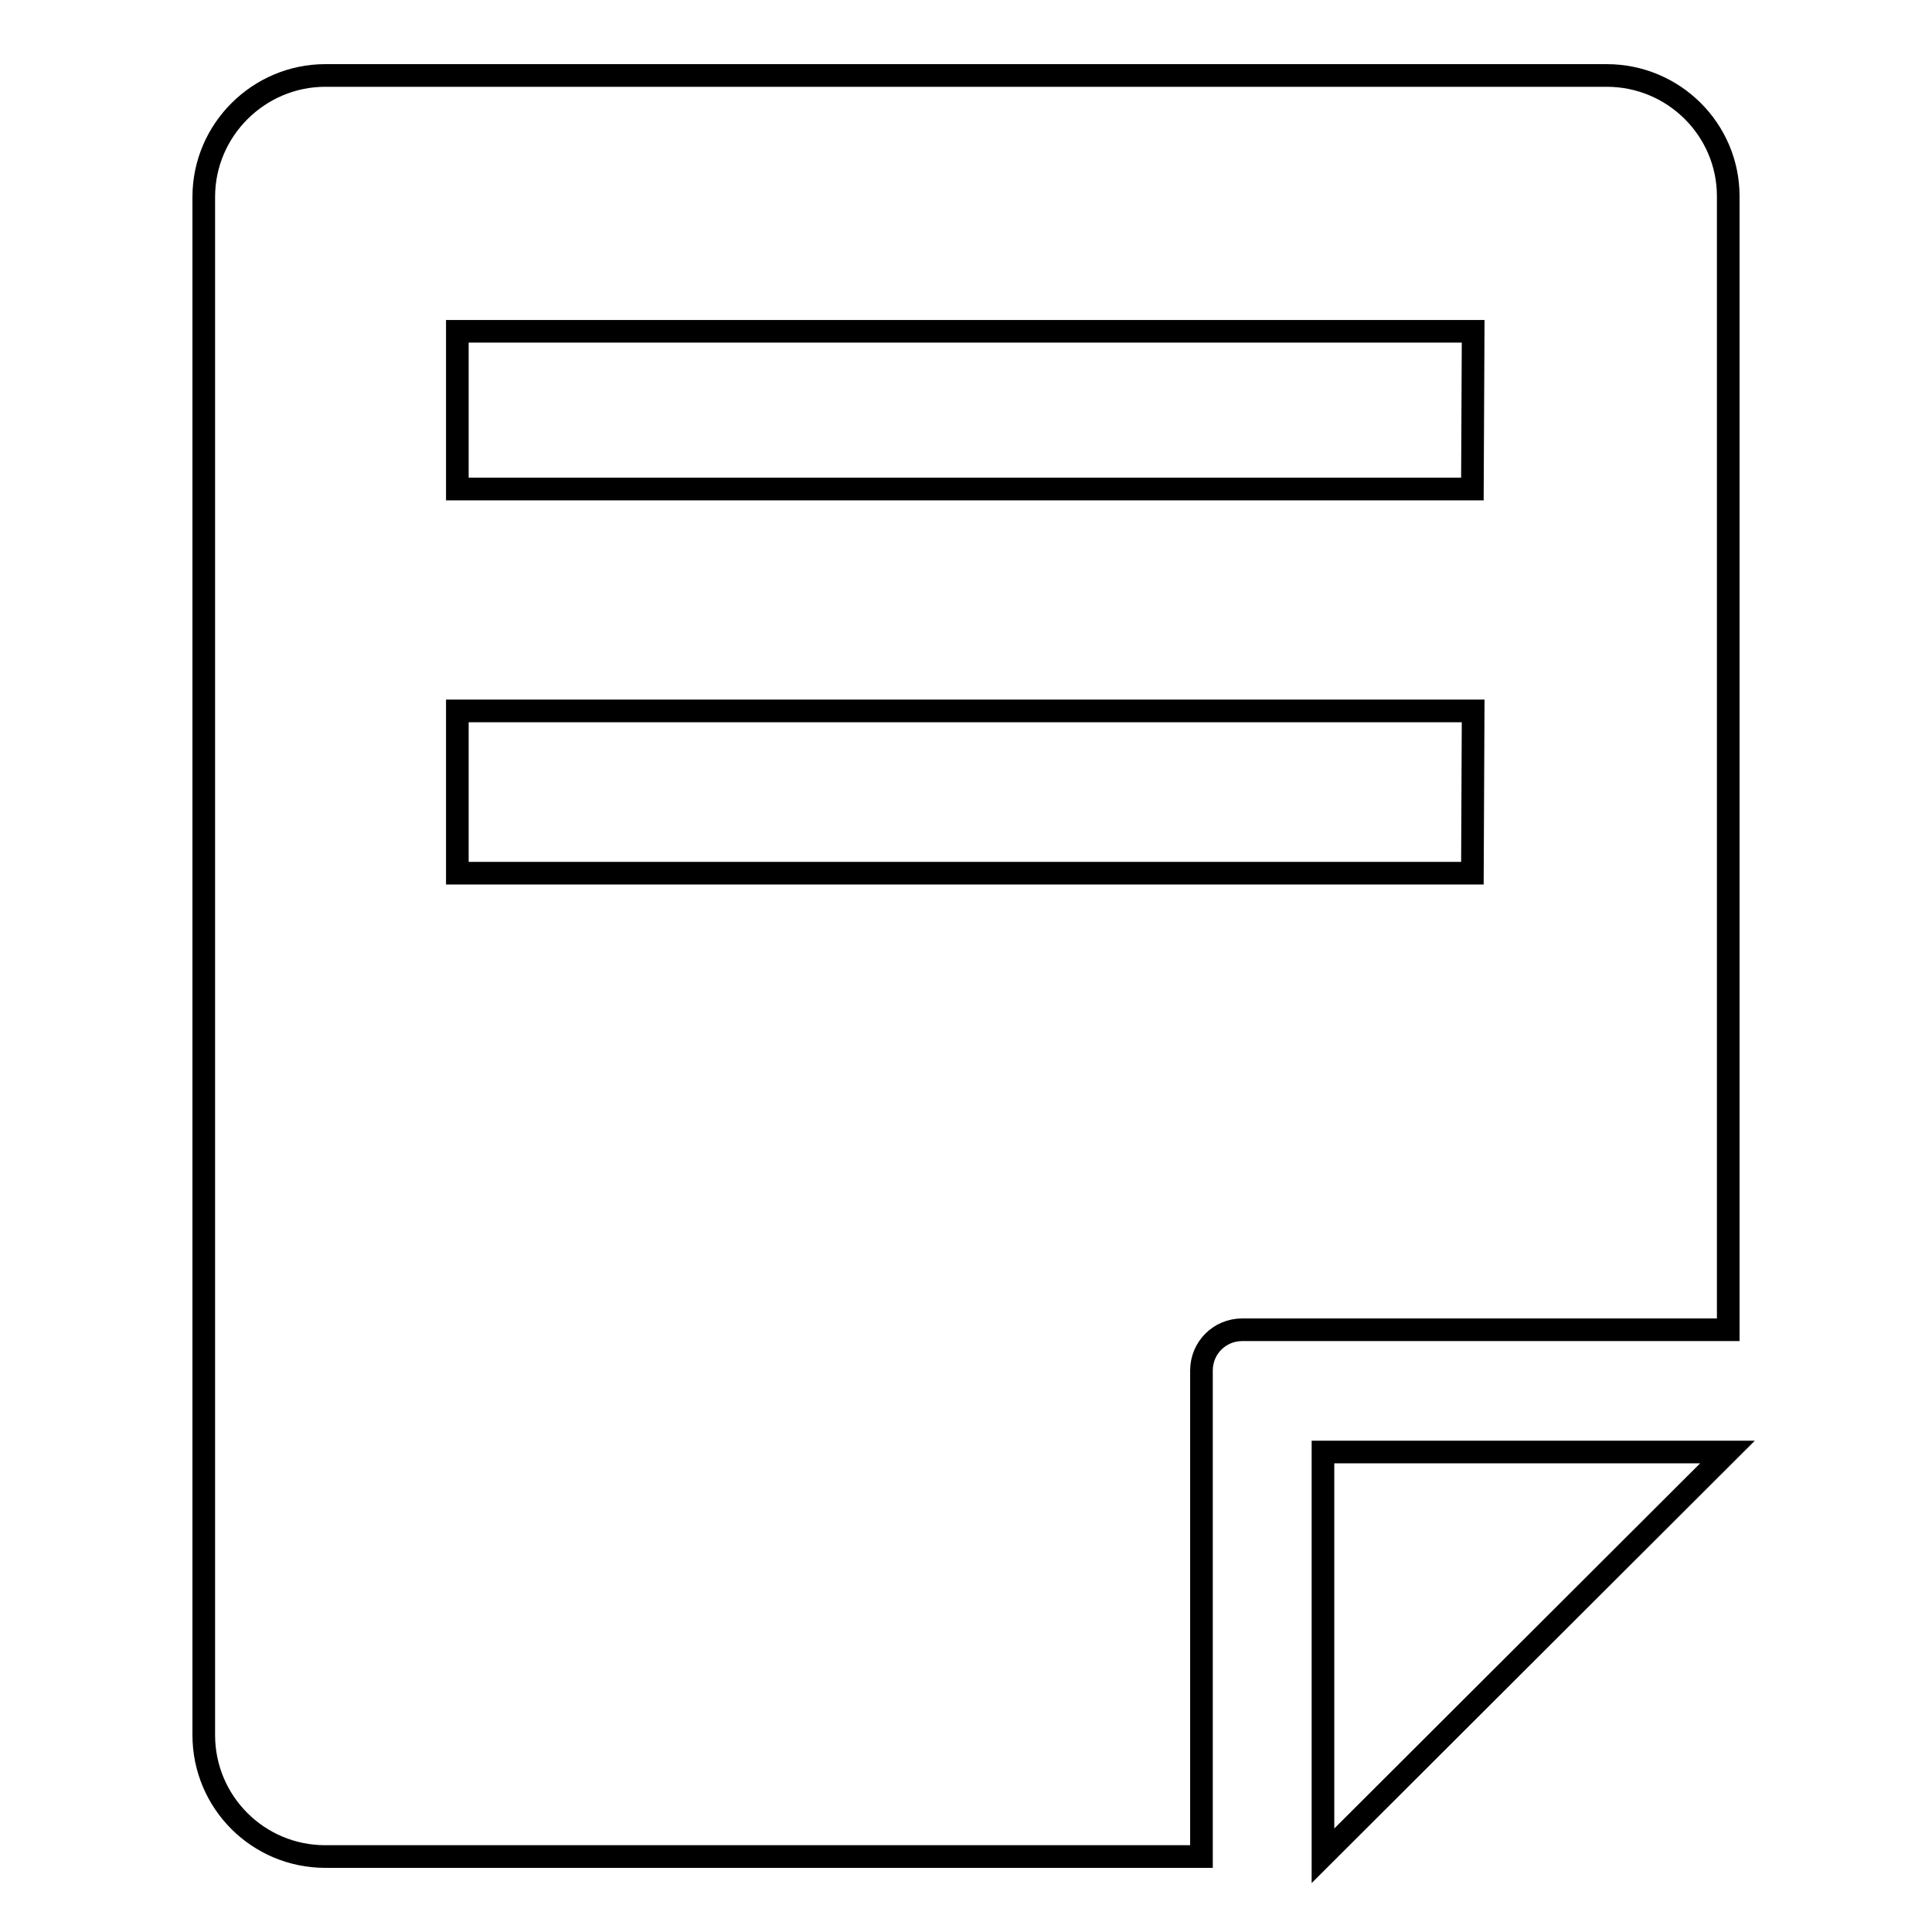<?xml version="1.0" encoding="utf-8"?>
<!-- Svg Vector Icons : http://www.onlinewebfonts.com/icon -->
<!DOCTYPE svg PUBLIC "-//W3C//DTD SVG 1.1//EN" "http://www.w3.org/Graphics/SVG/1.1/DTD/svg11.dtd">
<svg version="1.1" xmlns="http://www.w3.org/2000/svg" xmlns:xlink="http://www.w3.org/1999/xlink" x="0px" y="0px" viewBox="0 0 256 256" enable-background="new 0 0 256 256" xml:space="preserve">
<g><g><path stroke-width="3" fill-opacity="0" stroke="#000000"  d="M175.3,245.9l53.6-53.5v0h-53.6V245.9z M212.9,10H43.1C34.3,10,27,17.2,27,26.1v203.8c0,8.9,7.2,16.1,16.1,16.1c0,0,64.3,0,116.1,0v-59v-5.4c0-3,2.4-5.4,5.4-5.4H229c0-60.4,0-150.2,0-150.2C229,17.2,221.8,10,212.9,10z M195.1,115.7H60.6V94.2h134.6L195.1,115.7L195.1,115.7z M195.1,64.8H60.6V43.9h134.6L195.1,64.8L195.1,64.8z"/></g></g>
</svg>